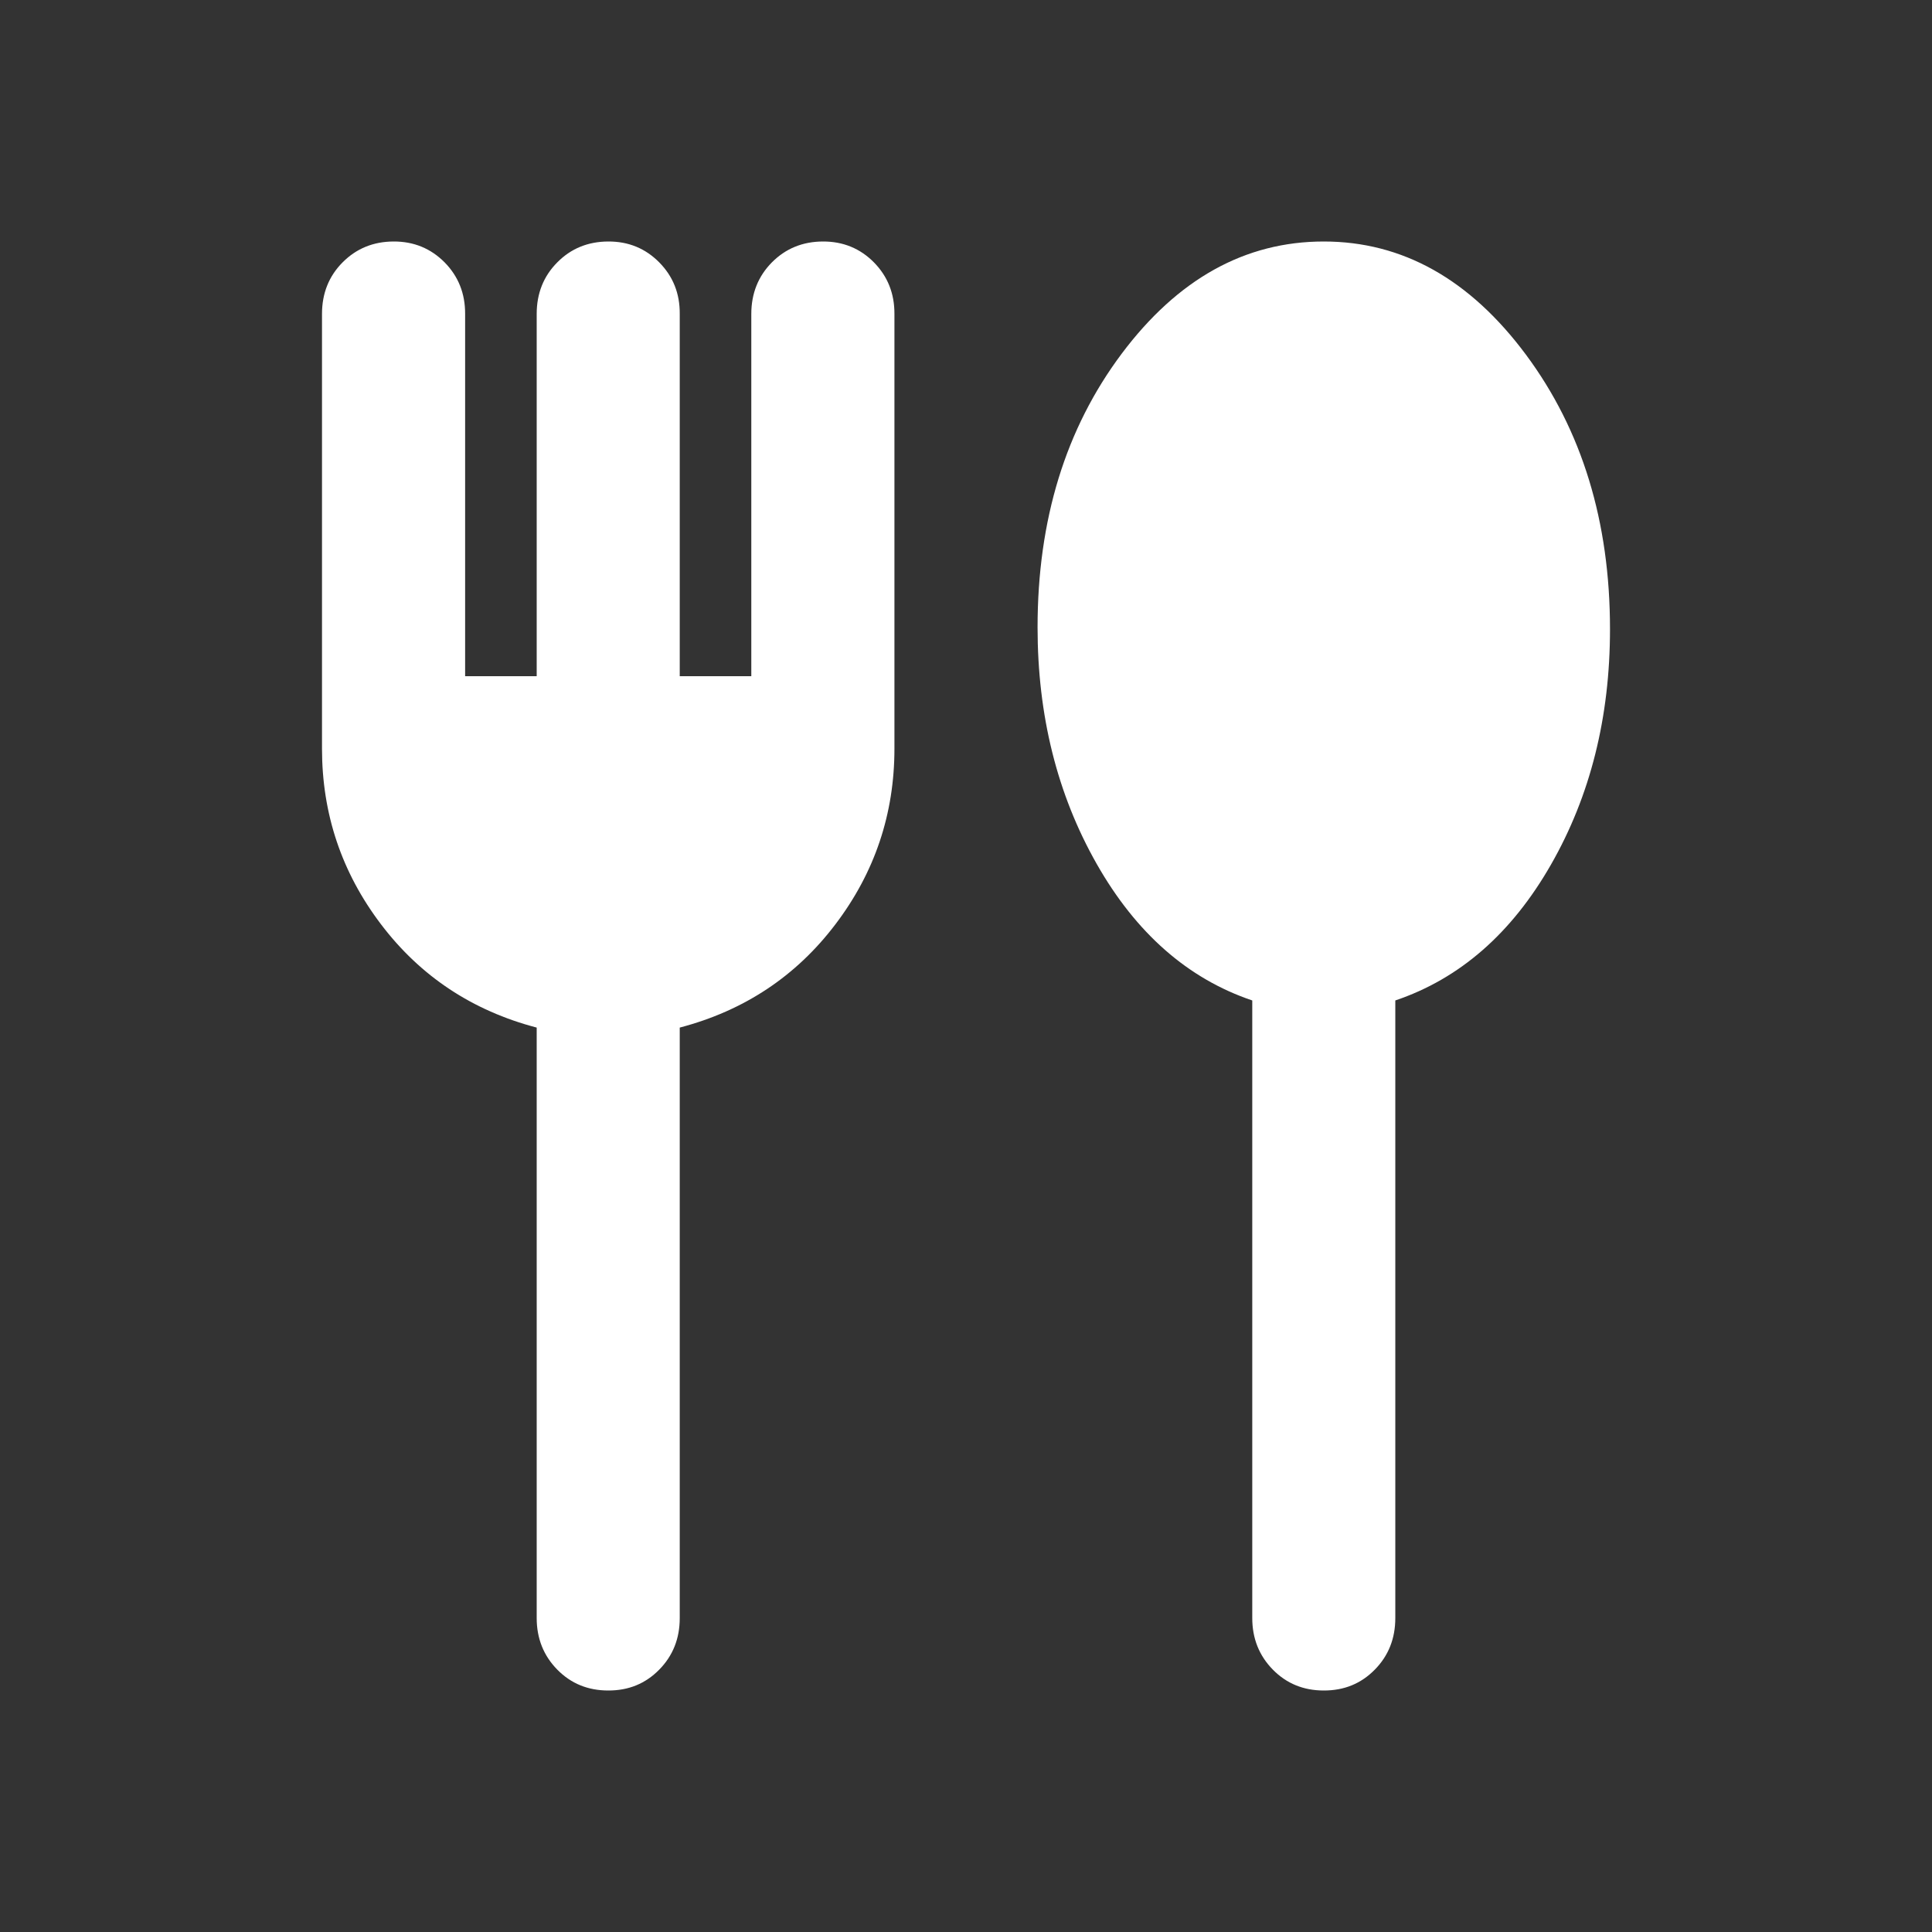 <svg width="24" height="24" viewBox="0 0 24 24" fill="none" xmlns="http://www.w3.org/2000/svg">
<rect x="0" y="0" width="24" height="24" fill="#333333" stroke="none"/>
<path d="M7.556 21C7.304 21 7.093 20.914 6.923 20.741C6.753 20.568 6.667 20.354 6.667 20.1V12.765C5.867 12.555 5.222 12.127 4.733 11.482C4.244 10.838 4 10.11 4 9.3V3.9C4 3.645 4.085 3.431 4.256 3.259C4.427 3.087 4.638 3.001 4.889 3C5.14 2.999 5.351 3.086 5.523 3.259C5.694 3.433 5.779 3.646 5.778 3.9V8.4H6.667V3.9C6.667 3.645 6.752 3.431 6.923 3.259C7.093 3.087 7.304 3.001 7.556 3C7.807 2.999 8.018 3.086 8.189 3.259C8.361 3.433 8.446 3.646 8.444 3.9V8.4H9.333V3.9C9.333 3.645 9.419 3.431 9.589 3.259C9.76 3.087 9.971 3.001 10.222 3C10.473 2.999 10.685 3.086 10.856 3.259C11.027 3.433 11.112 3.646 11.111 3.9V9.3C11.111 10.11 10.867 10.838 10.378 11.482C9.889 12.127 9.244 12.555 8.444 12.765V20.1C8.444 20.355 8.359 20.569 8.188 20.742C8.018 20.915 7.807 21.001 7.556 21ZM16.444 21C16.193 21 15.982 20.914 15.812 20.741C15.642 20.568 15.556 20.354 15.556 20.1V12.428C14.756 12.158 14.111 11.591 13.622 10.729C13.133 9.867 12.889 8.888 12.889 7.793C12.889 6.457 13.237 5.325 13.933 4.395C14.63 3.465 15.467 3 16.444 3C17.422 3 18.259 3.469 18.956 4.406C19.652 5.343 20 6.479 20 7.815C20 8.91 19.756 9.885 19.267 10.74C18.778 11.595 18.133 12.158 17.333 12.428V20.1C17.333 20.355 17.248 20.569 17.077 20.742C16.907 20.915 16.696 21.001 16.444 21Z" fill="white"/>
</svg>
